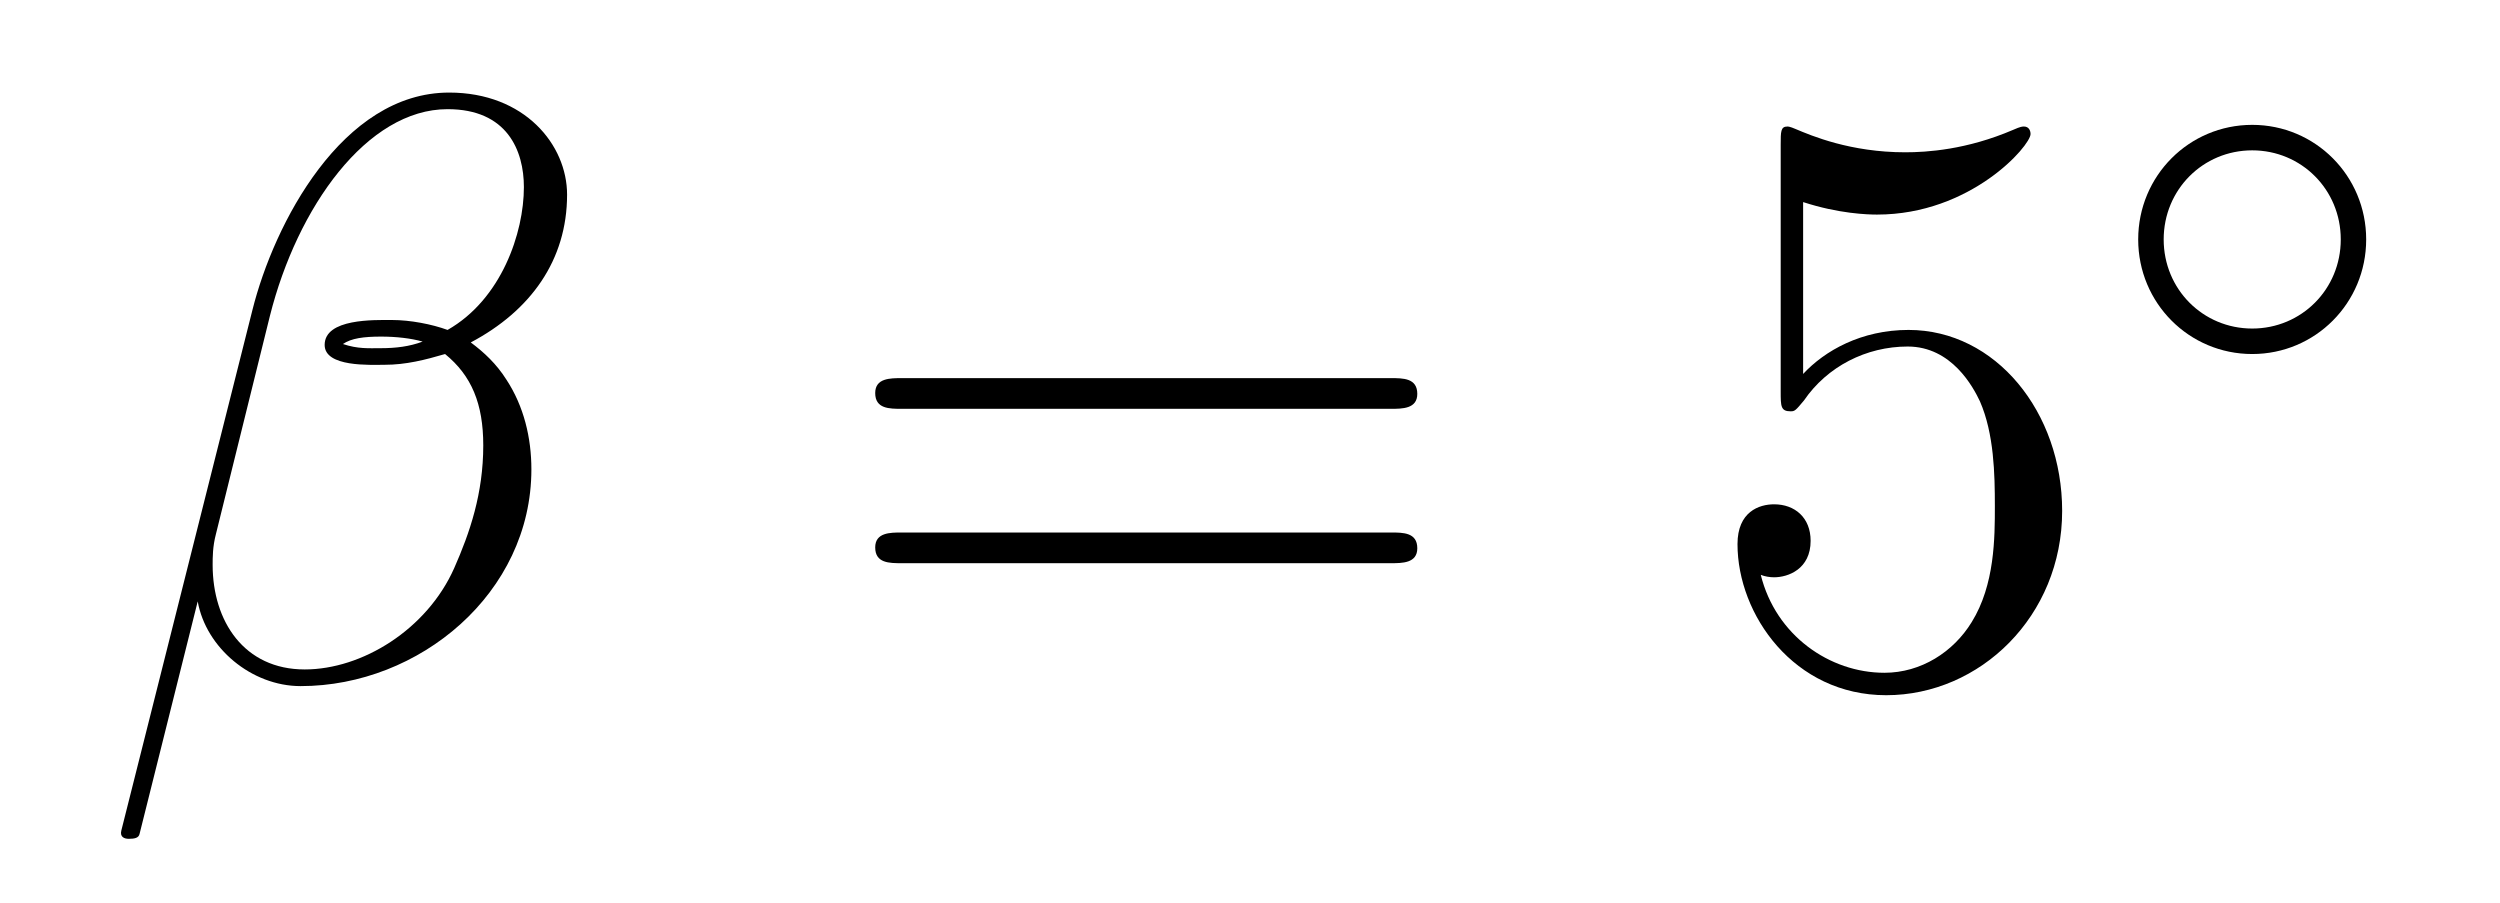 <?xml version='1.0'?>
<!-- This file was generated by dvisvgm 1.14.1 -->
<svg height='13pt' version='1.1' viewBox='0 -13 36 13' width='36pt' xmlns='http://www.w3.org/2000/svg' xmlns:xlink='http://www.w3.org/1999/xlink'>
<g id='page1'>
<g transform='matrix(1 0 0 1 -127 651)'>
<path d='M135.166 -661.197C135.166 -661.914 134.556 -662.667 133.468 -662.667C131.927 -662.667 130.946 -660.779 130.635 -659.536L128.747 -652.04C128.723 -651.945 128.794 -651.921 128.854 -651.921C128.938 -651.921 128.998 -651.933 129.01 -651.993L129.847 -655.34C129.966 -654.67 130.623 -654.12 131.329 -654.12C133.038 -654.12 134.652 -655.459 134.652 -657.241C134.652 -657.695 134.544 -658.149 134.293 -658.532C134.15 -658.759 133.971 -658.926 133.779 -659.069C134.64 -659.524 135.166 -660.253 135.166 -661.197ZM133.086 -659.081C132.895 -659.01 132.703 -658.986 132.476 -658.986C132.309 -658.986 132.153 -658.974 131.938 -659.046C132.058 -659.129 132.237 -659.153 132.488 -659.153C132.703 -659.153 132.919 -659.129 133.086 -659.081ZM134.544 -661.305C134.544 -660.648 134.222 -659.691 133.445 -659.249C133.218 -659.332 132.907 -659.392 132.644 -659.392C132.393 -659.392 131.675 -659.416 131.675 -659.033C131.675 -658.711 132.333 -658.747 132.536 -658.747C132.847 -658.747 133.122 -658.818 133.409 -658.902C133.791 -658.591 133.959 -658.185 133.959 -657.587C133.959 -656.894 133.767 -656.332 133.54 -655.818C133.146 -654.933 132.213 -654.36 131.388 -654.36C130.516 -654.36 130.062 -655.053 130.062 -655.866C130.062 -655.973 130.062 -656.129 130.109 -656.308L130.887 -659.452C131.281 -661.018 132.285 -662.428 133.445 -662.428C134.305 -662.428 134.544 -661.831 134.544 -661.305Z' fill-rule='evenodd'/>
<path d='M147.027 -658.113C147.194 -658.113 147.409 -658.113 147.409 -658.328C147.409 -658.555 147.206 -658.555 147.027 -658.555H139.986C139.818 -658.555 139.603 -658.555 139.603 -658.34C139.603 -658.113 139.806 -658.113 139.986 -658.113H147.027ZM147.027 -655.89C147.194 -655.89 147.409 -655.89 147.409 -656.105C147.409 -656.332 147.206 -656.332 147.027 -656.332H139.986C139.818 -656.332 139.603 -656.332 139.603 -656.117C139.603 -655.89 139.806 -655.89 139.986 -655.89H147.027Z' fill-rule='evenodd'/>
<path d='M152.965 -661.09C153.479 -660.922 153.897 -660.91 154.029 -660.91C155.38 -660.91 156.24 -661.902 156.24 -662.07C156.24 -662.118 156.216 -662.178 156.145 -662.178C156.121 -662.178 156.097 -662.178 155.989 -662.13C155.32 -661.843 154.746 -661.807 154.435 -661.807C153.646 -661.807 153.084 -662.046 152.857 -662.142C152.774 -662.178 152.75 -662.178 152.738 -662.178C152.642 -662.178 152.642 -662.106 152.642 -661.914V-658.364C152.642 -658.149 152.642 -658.077 152.786 -658.077C152.845 -658.077 152.857 -658.089 152.977 -658.233C153.312 -658.723 153.874 -659.01 154.471 -659.01C155.105 -659.01 155.415 -658.424 155.511 -658.221C155.715 -657.754 155.726 -657.169 155.726 -656.714C155.726 -656.26 155.726 -655.579 155.392 -655.041C155.129 -654.611 154.662 -654.312 154.136 -654.312C153.347 -654.312 152.571 -654.85 152.355 -655.722C152.415 -655.698 152.487 -655.687 152.547 -655.687C152.75 -655.687 153.073 -655.806 153.073 -656.212C153.073 -656.547 152.845 -656.738 152.547 -656.738C152.331 -656.738 152.02 -656.631 152.02 -656.165C152.02 -655.148 152.834 -653.989 154.161 -653.989C155.511 -653.989 156.695 -655.125 156.695 -656.643C156.695 -658.065 155.738 -659.249 154.483 -659.249C153.802 -659.249 153.276 -658.95 152.965 -658.615V-661.09Z' fill-rule='evenodd'/>
<path d='M161.073 -660.552C161.073 -661.468 160.34 -662.202 159.432 -662.202C158.523 -662.202 157.79 -661.468 157.79 -660.552C157.79 -659.636 158.523 -658.902 159.432 -658.902C160.34 -658.902 161.073 -659.636 161.073 -660.552ZM159.432 -659.269C158.723 -659.269 158.157 -659.835 158.157 -660.552C158.157 -661.269 158.723 -661.835 159.432 -661.835C160.141 -661.835 160.707 -661.269 160.707 -660.552C160.707 -659.835 160.141 -659.269 159.432 -659.269Z' fill-rule='evenodd'/>
</g>
</g>
</svg>
